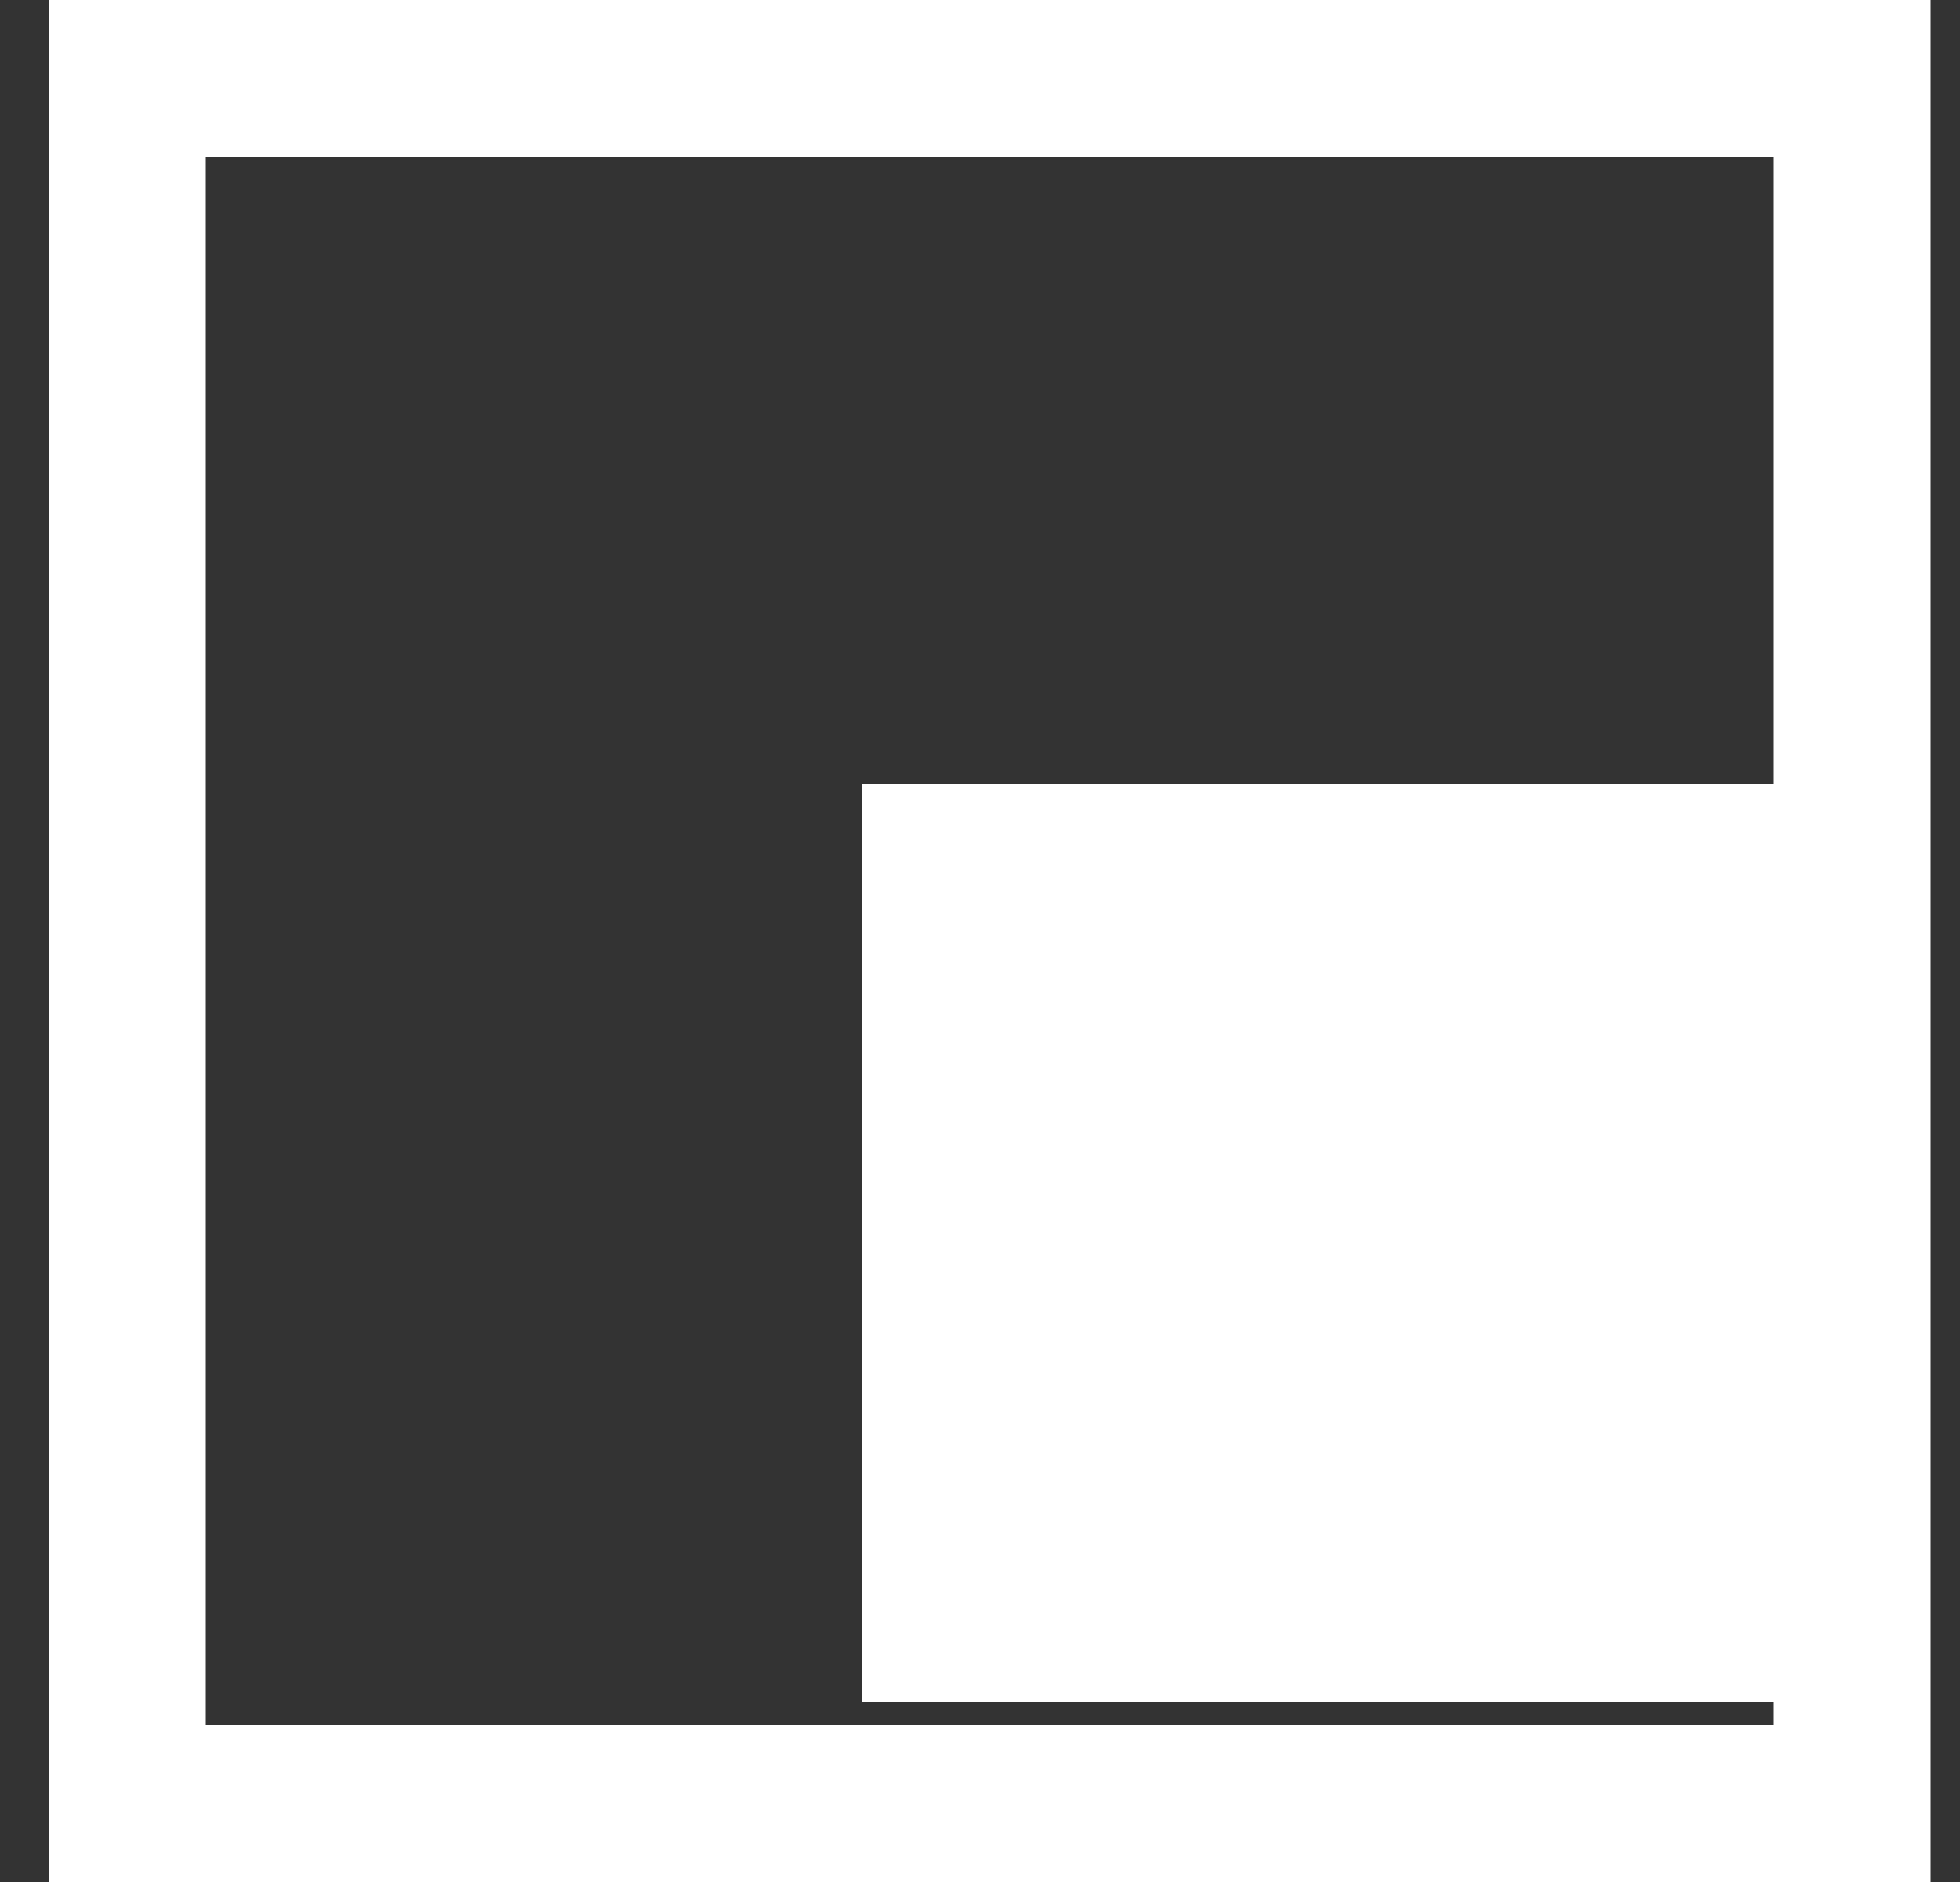 <?xml version="1.0" encoding="UTF-8"?>
<svg xmlns="http://www.w3.org/2000/svg" width="25" height="24" viewBox="0 0 25 24" fill="none">
  <rect x="0" y="0" width="25" height="24" fill="#333333" stroke="none"/>
  <rect x="1.625" y="1" width="22" height="22" stroke="white" stroke-width="2"></rect>
  <rect x="11" y="10" width="11.71" height="11.71" fill="white"></rect>
</svg>
